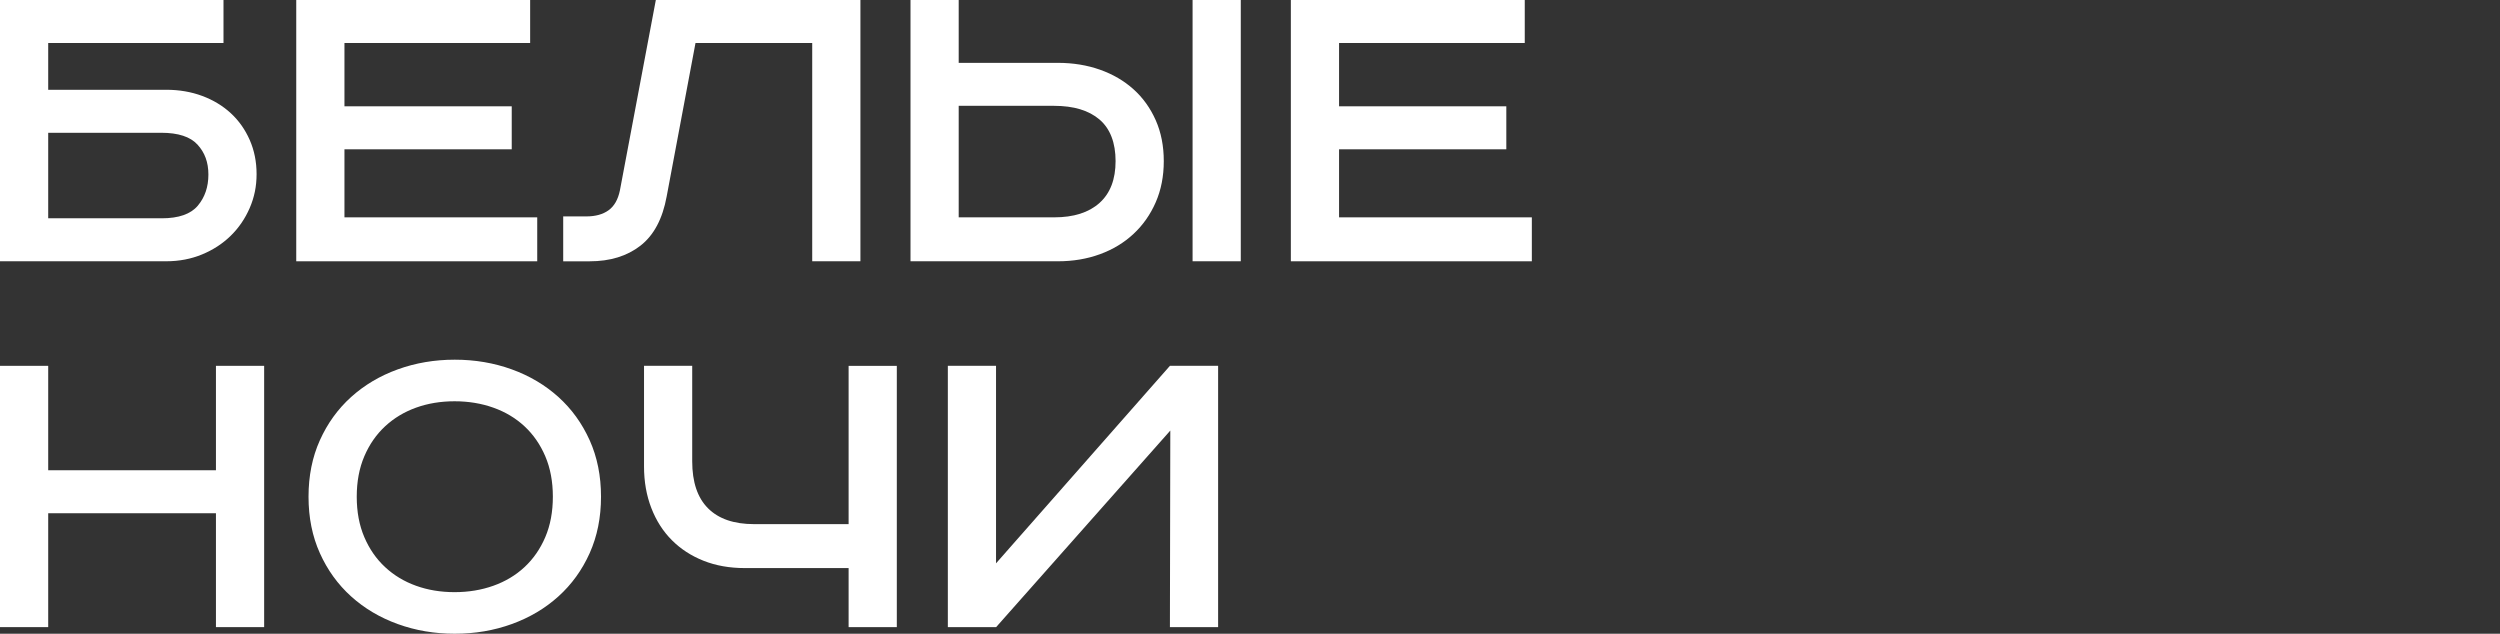 <?xml version="1.0" encoding="UTF-8"?> <svg xmlns="http://www.w3.org/2000/svg" id="_Слой_2" data-name="Слой 2" viewBox="0 0 1708.44 433.08"><rect x="0" y="0" width="1708.44" height="433.08" fill="#333333" stroke="none"/><defs><style> .cls-1 { fill: none; } .cls-1, .cls-2 { stroke-width: 0px; } .cls-2 { fill: #fff; } </style></defs><g id="_Слой_1-2" data-name="Слой 1"><g><g><path class="cls-2" d="M152.73,0v29.38H32.94v31.97h80.72c8.82,0,17,1.41,24.54,4.21,7.53,2.81,14.05,6.75,19.54,11.82,5.49,5.08,9.79,11.17,12.92,18.29,3.12,7.12,4.68,14.89,4.68,23.31s-1.56,15.92-4.69,23.15c-3.13,7.23-7.44,13.55-12.94,18.94-5.5,5.4-12.03,9.66-19.58,12.79-7.55,3.13-15.75,4.69-24.59,4.69H0V0h152.73ZM32.94,149.18h77.59c11.58,0,19.79-2.87,24.63-8.6,4.83-5.74,7.25-12.83,7.25-21.27s-2.47-15.04-7.41-20.45c-4.93-5.41-13.2-8.12-24.79-8.12H32.94v58.44Z"></path><path class="cls-2" d="M362.29,0v29.38h-126.9v43.27h114.31v29.38h-114.31v46.5h131.74v30.03h-164.68V0h159.83Z"></path><path class="cls-2" d="M587.99,0v178.56h-32.94V29.38h-79.76l-19.7,104.85c-2.8,15.32-8.77,26.54-17.92,33.66-9.15,7.12-20.72,10.68-34.71,10.68h-18.08v-30.68h15.82c6.24,0,11.3-1.4,15.18-4.2,3.88-2.79,6.46-7.32,7.75-13.56L448.18,0h139.81Z"></path><path class="cls-2" d="M655.15,0v42.95h67.81c10.33,0,19.91,1.56,28.74,4.68,8.82,3.12,16.47,7.59,22.93,13.4s11.51,12.87,15.18,21.15c3.66,8.29,5.49,17.6,5.49,27.93s-1.83,19.7-5.49,28.09c-3.66,8.4-8.72,15.61-15.18,21.63-6.46,6.03-14.1,10.66-22.93,13.88-8.83,3.23-18.4,4.84-28.74,4.84h-100.74V0h32.94ZM655.15,148.53h65.23c13.34,0,23.68-3.28,31-9.85,7.32-6.56,10.98-16.09,10.98-28.58s-3.66-22.17-10.98-28.42c-7.32-6.24-17.65-9.36-31-9.36h-65.23v76.2ZM847.92,0v178.56h-32.94V0h32.94Z"></path><path class="cls-2" d="M1041.98,0v29.38h-126.9v43.27h114.3v29.38h-114.3v46.5h131.74v30.03h-164.68V0h159.83Z"></path><path class="cls-2" d="M32.94,250v71.36h114.63v-71.36h32.94v178.56h-32.94v-77.82H32.94v77.82H0v-178.56h32.94Z"></path><path class="cls-2" d="M410.72,339.44c0,14.21-2.59,27.07-7.76,38.59-5.18,11.52-12.29,21.37-21.35,29.54-9.06,8.18-19.68,14.48-31.86,18.89-12.18,4.41-25.17,6.62-38.97,6.62s-26.8-2.21-38.97-6.62c-12.18-4.41-22.8-10.71-31.86-18.89-9.06-8.18-16.17-18.03-21.35-29.54-5.18-11.51-7.76-24.38-7.76-38.59s2.58-27.07,7.76-38.59c5.18-11.51,12.29-21.36,21.35-29.54,9.06-8.18,19.68-14.48,31.86-18.89,12.18-4.41,25.17-6.62,38.97-6.62s26.79,2.21,38.97,6.62c12.18,4.41,22.8,10.71,31.86,18.89,9.06,8.18,16.17,18.03,21.35,29.54,5.18,11.52,7.76,24.38,7.76,38.59ZM243.79,339.44c0,10.33,1.72,19.54,5.17,27.61,3.44,8.07,8.18,14.91,14.21,20.5,6.02,5.6,13.08,9.85,21.15,12.75,8.07,2.91,16.84,4.36,26.32,4.36s18.29-1.45,26.48-4.36c8.18-2.91,15.28-7.15,21.31-12.75,6.02-5.6,10.76-12.43,14.21-20.5,3.44-8.07,5.17-17.28,5.17-27.61s-1.73-19.54-5.17-27.61c-3.45-8.07-8.18-14.9-14.21-20.5-6.03-5.6-13.13-9.85-21.31-12.75-8.18-2.91-17.01-4.36-26.48-4.36s-18.24,1.45-26.32,4.36c-8.07,2.91-15.13,7.16-21.15,12.75-6.03,5.6-10.77,12.43-14.21,20.5-3.45,8.07-5.17,17.28-5.17,27.61Z"></path><path class="cls-2" d="M473.04,250v65.23c0,14.21,3.6,24.92,10.82,32.13,7.21,7.21,17.7,10.82,31.48,10.82h64.58v-108.17h32.94v178.56h-32.94v-40.36h-71.04c-10.33,0-19.7-1.67-28.09-5-8.4-3.33-15.61-8.02-21.63-14.05-6.03-6.02-10.71-13.34-14.05-21.96-3.34-8.61-5-18.08-5-28.42v-68.78h32.94Z"></path><path class="cls-2" d="M680.66,250v134.97l118.83-134.97h32.94v178.56h-32.94l.27-134.33-119.03,134.33h-33v-178.56h32.94Z"></path></g><rect class="cls-1" y="9.04" width="1708.44" height="415"></rect></g></g></svg> 